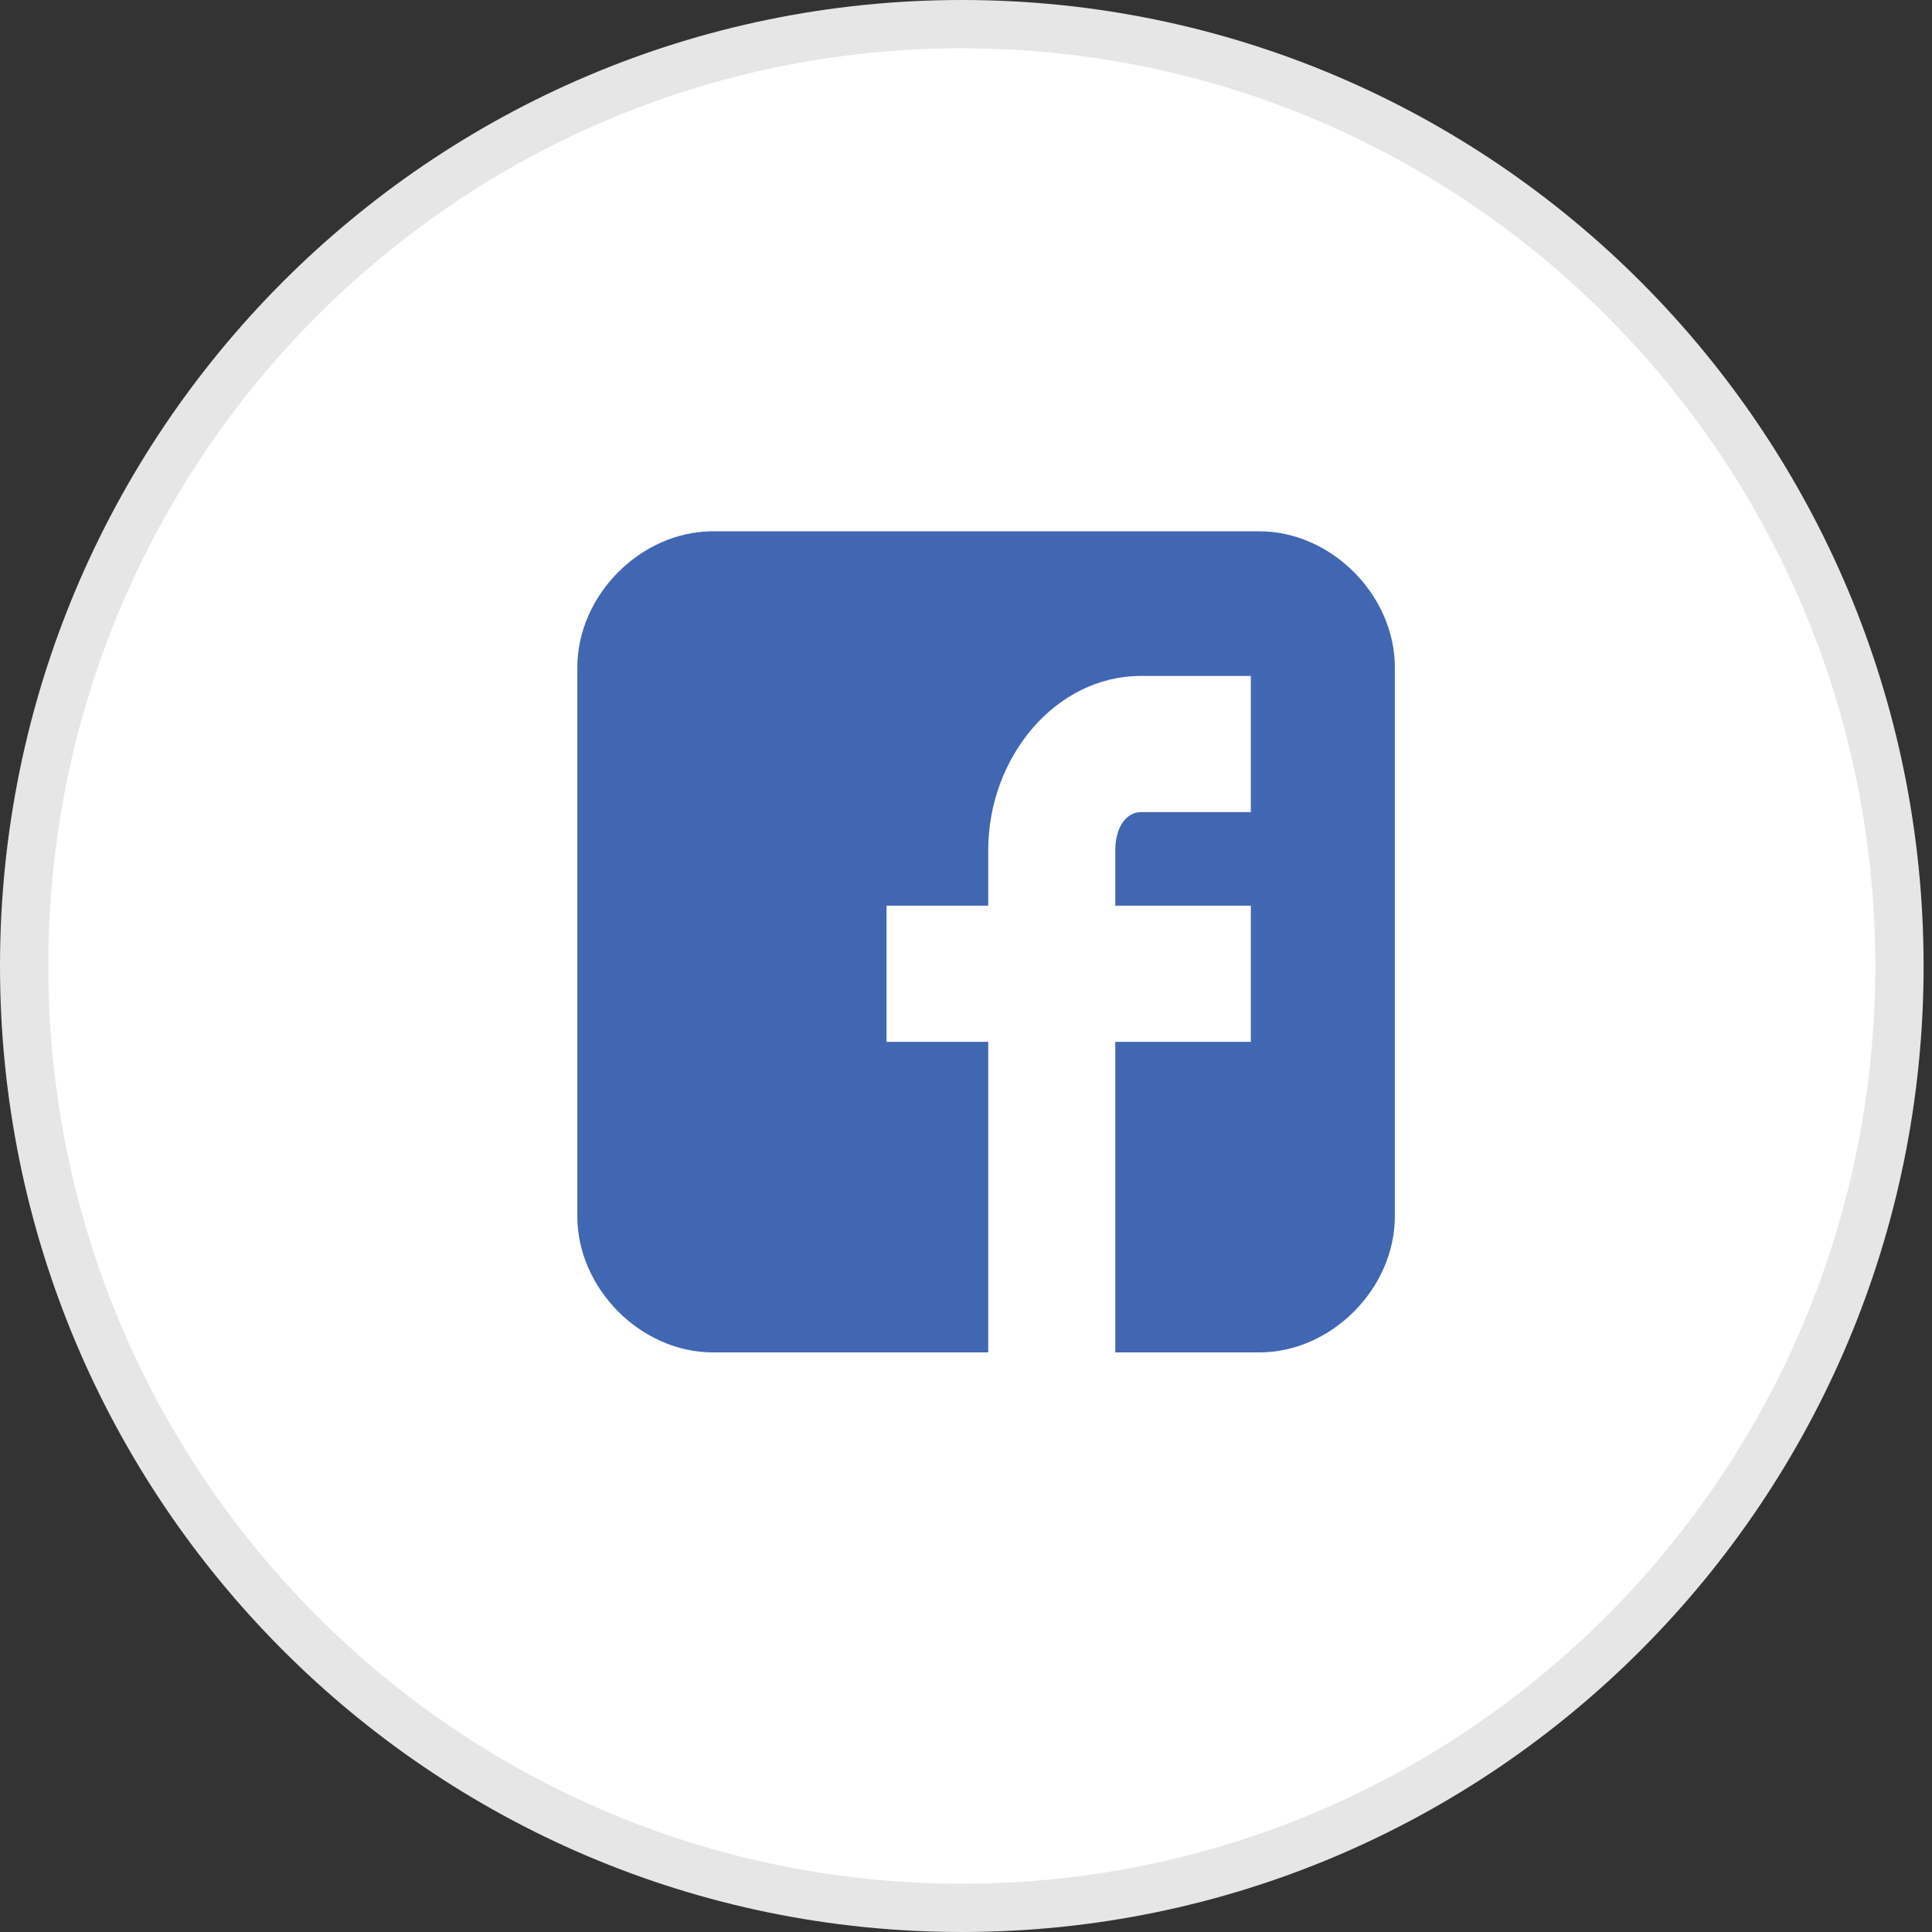 <svg width="40" height="40" viewBox="0 0 40 40" fill="none" xmlns="http://www.w3.org/2000/svg">
<rect x="0" y="0" width="40" height="40" fill="#333333" stroke="none"/>
<path d="M39.326 20C39.326 30.772 30.633 39.5 19.913 39.5C9.194 39.5 0.5 30.772 0.5 20C0.5 9.228 9.194 0.5 19.913 0.5C30.633 0.5 39.326 9.228 39.326 20Z" fill="white" stroke="#E6E6E6"/>
<path d="M28.879 13.819C28.879 12.321 27.564 11 26.073 11H14.759C13.269 11 11.953 12.321 11.953 13.819V25.181C11.953 26.679 13.269 28 14.759 28H20.46V21.57H18.355V18.751H20.46V17.606C20.46 15.668 21.863 13.995 23.617 13.995H25.897V16.814H23.617C23.354 16.814 23.091 17.078 23.091 17.606V18.751H25.897V21.57H23.091V28H26.073C27.564 28 28.879 26.679 28.879 25.181V13.819Z" fill="#4267B2"/>
</svg>
